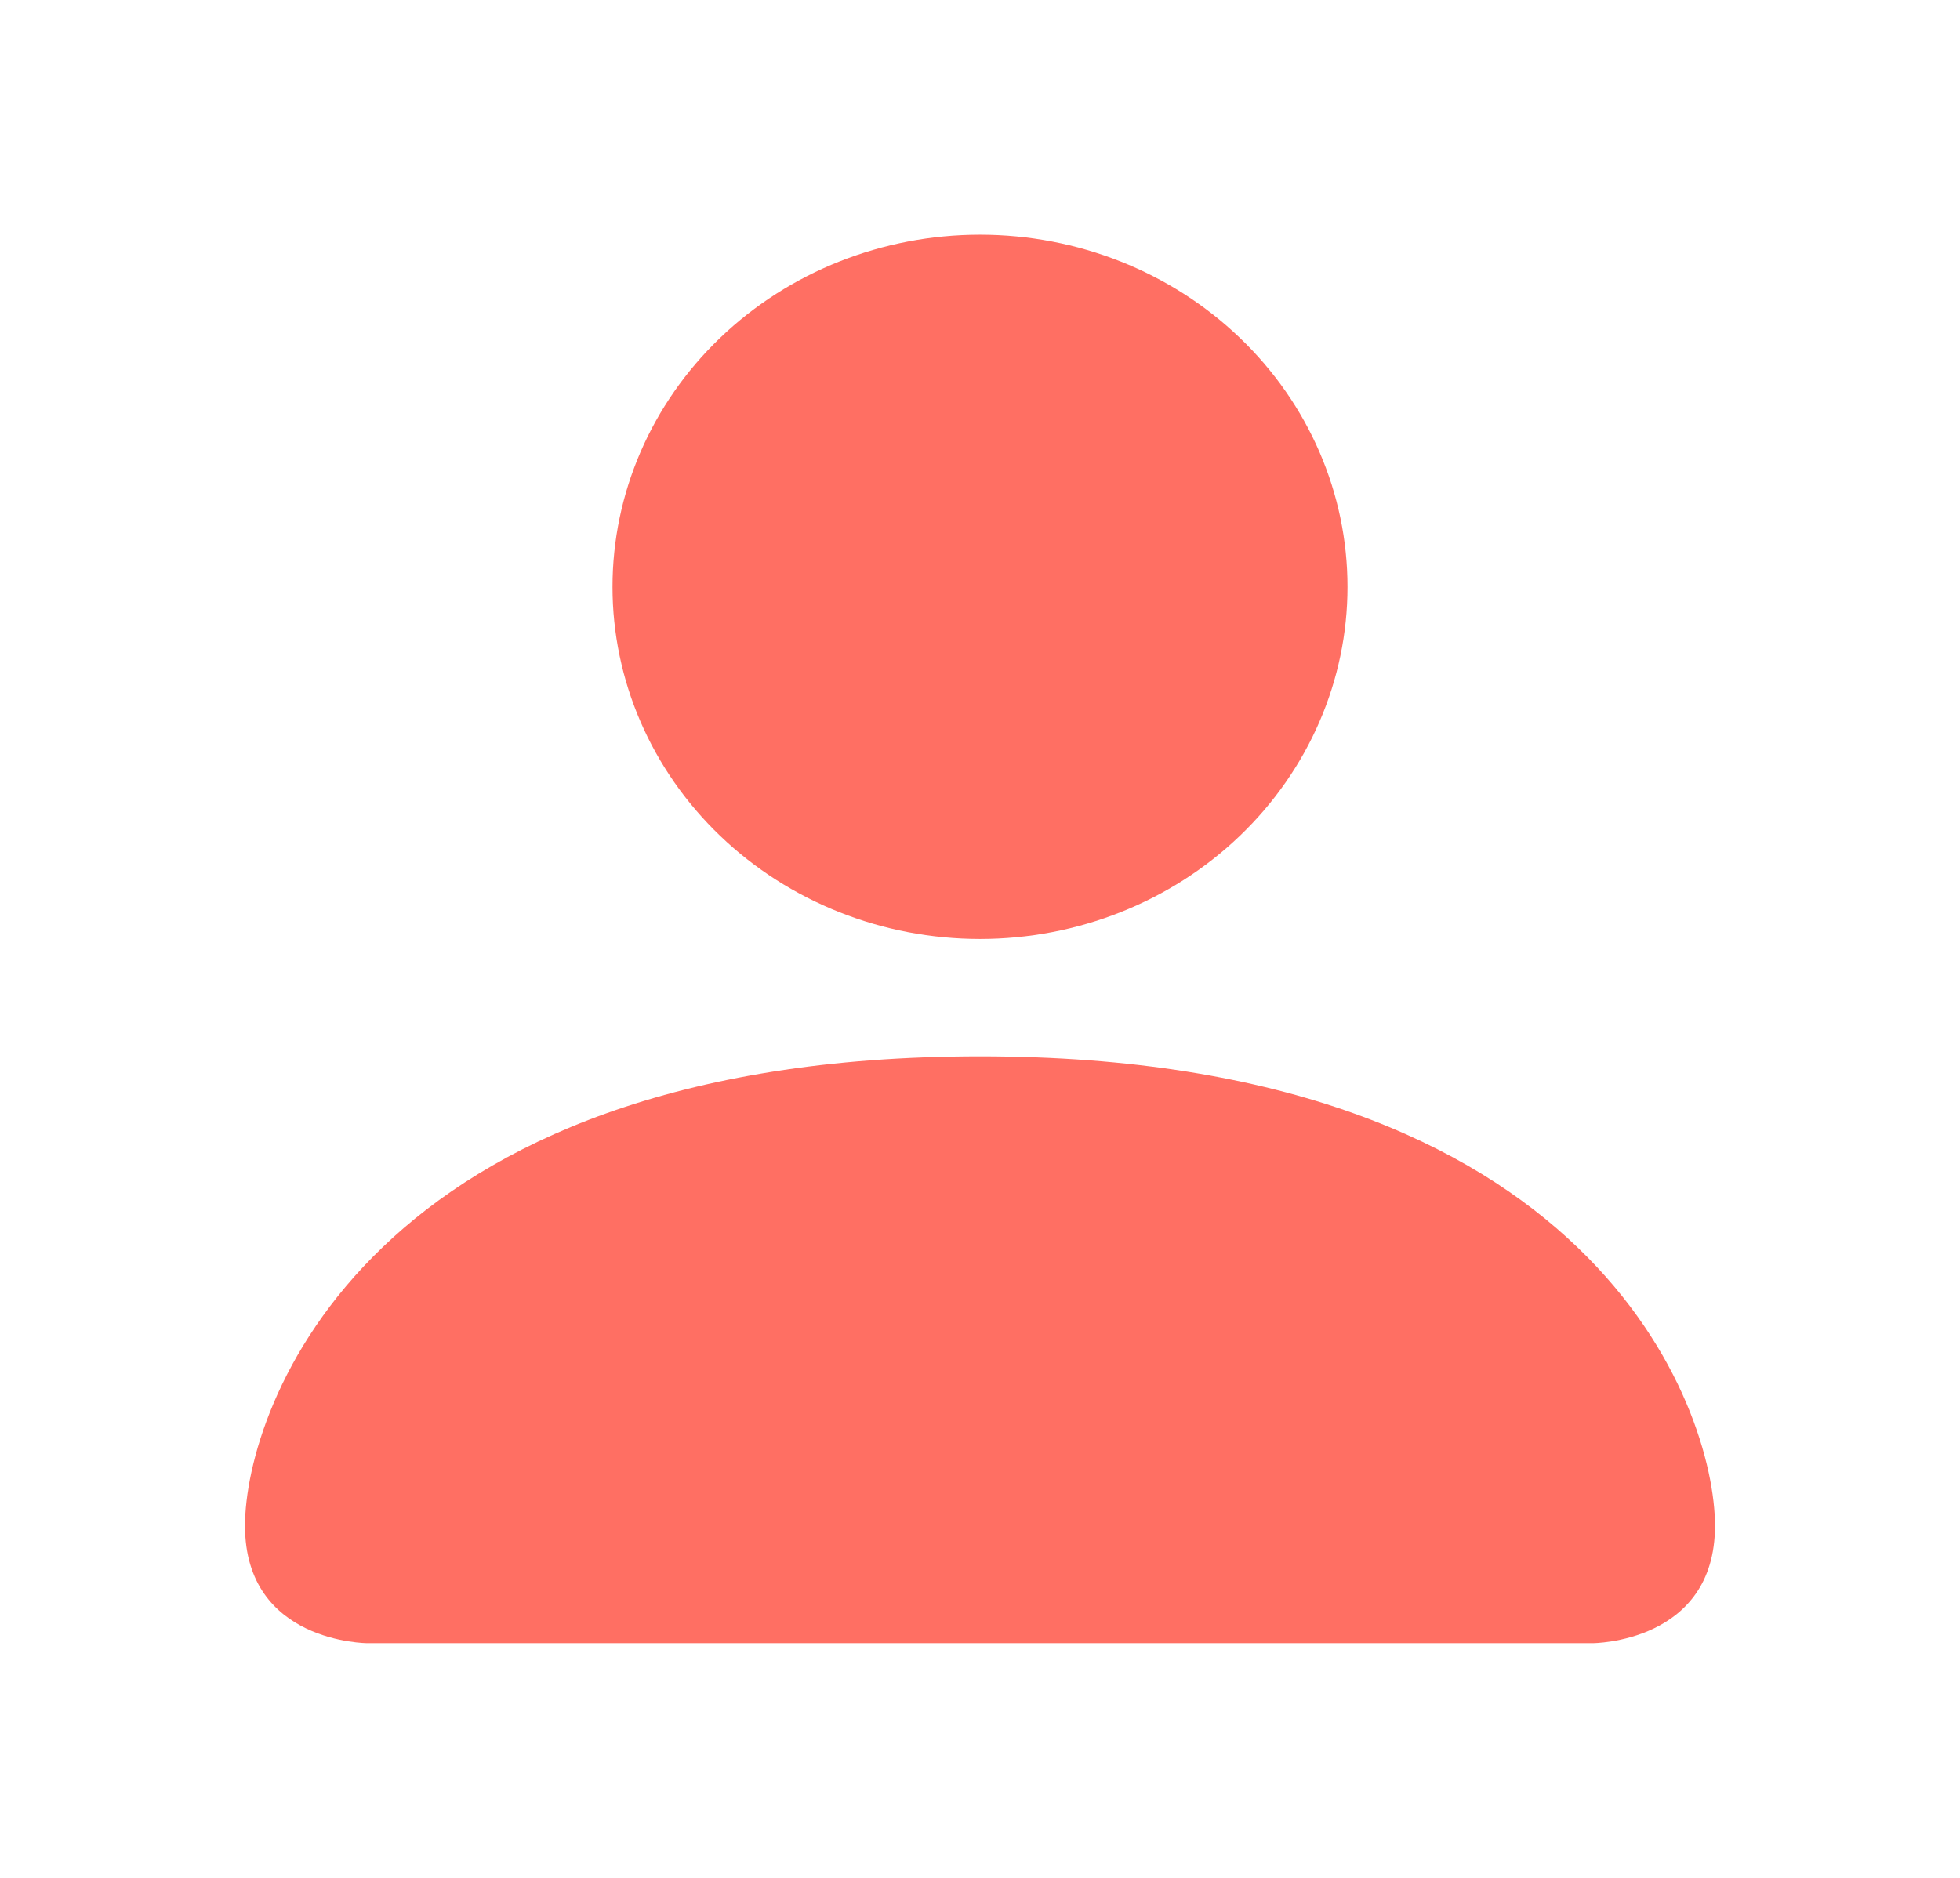 <svg width="24" height="23" viewBox="0 0 24 23" fill="none" xmlns="http://www.w3.org/2000/svg">
<path d="M4.5 20.125C4.5 20.125 3 20.125 3 18.688C3 17.25 4.5 12.938 12 12.938C19.5 12.938 21 17.25 21 18.688C21 20.125 19.5 20.125 19.5 20.125H4.5ZM12 11.5C13.194 11.5 14.338 11.046 15.182 10.237C16.026 9.428 16.5 8.331 16.5 7.188C16.5 6.044 16.026 4.947 15.182 4.138C14.338 3.329 13.194 2.875 12 2.875C10.806 2.875 9.662 3.329 8.818 4.138C7.974 4.947 7.5 6.044 7.5 7.188C7.5 8.331 7.974 9.428 8.818 10.237C9.662 11.046 10.806 11.5 12 11.5Z" fill="#FF6F63"/>
</svg>
